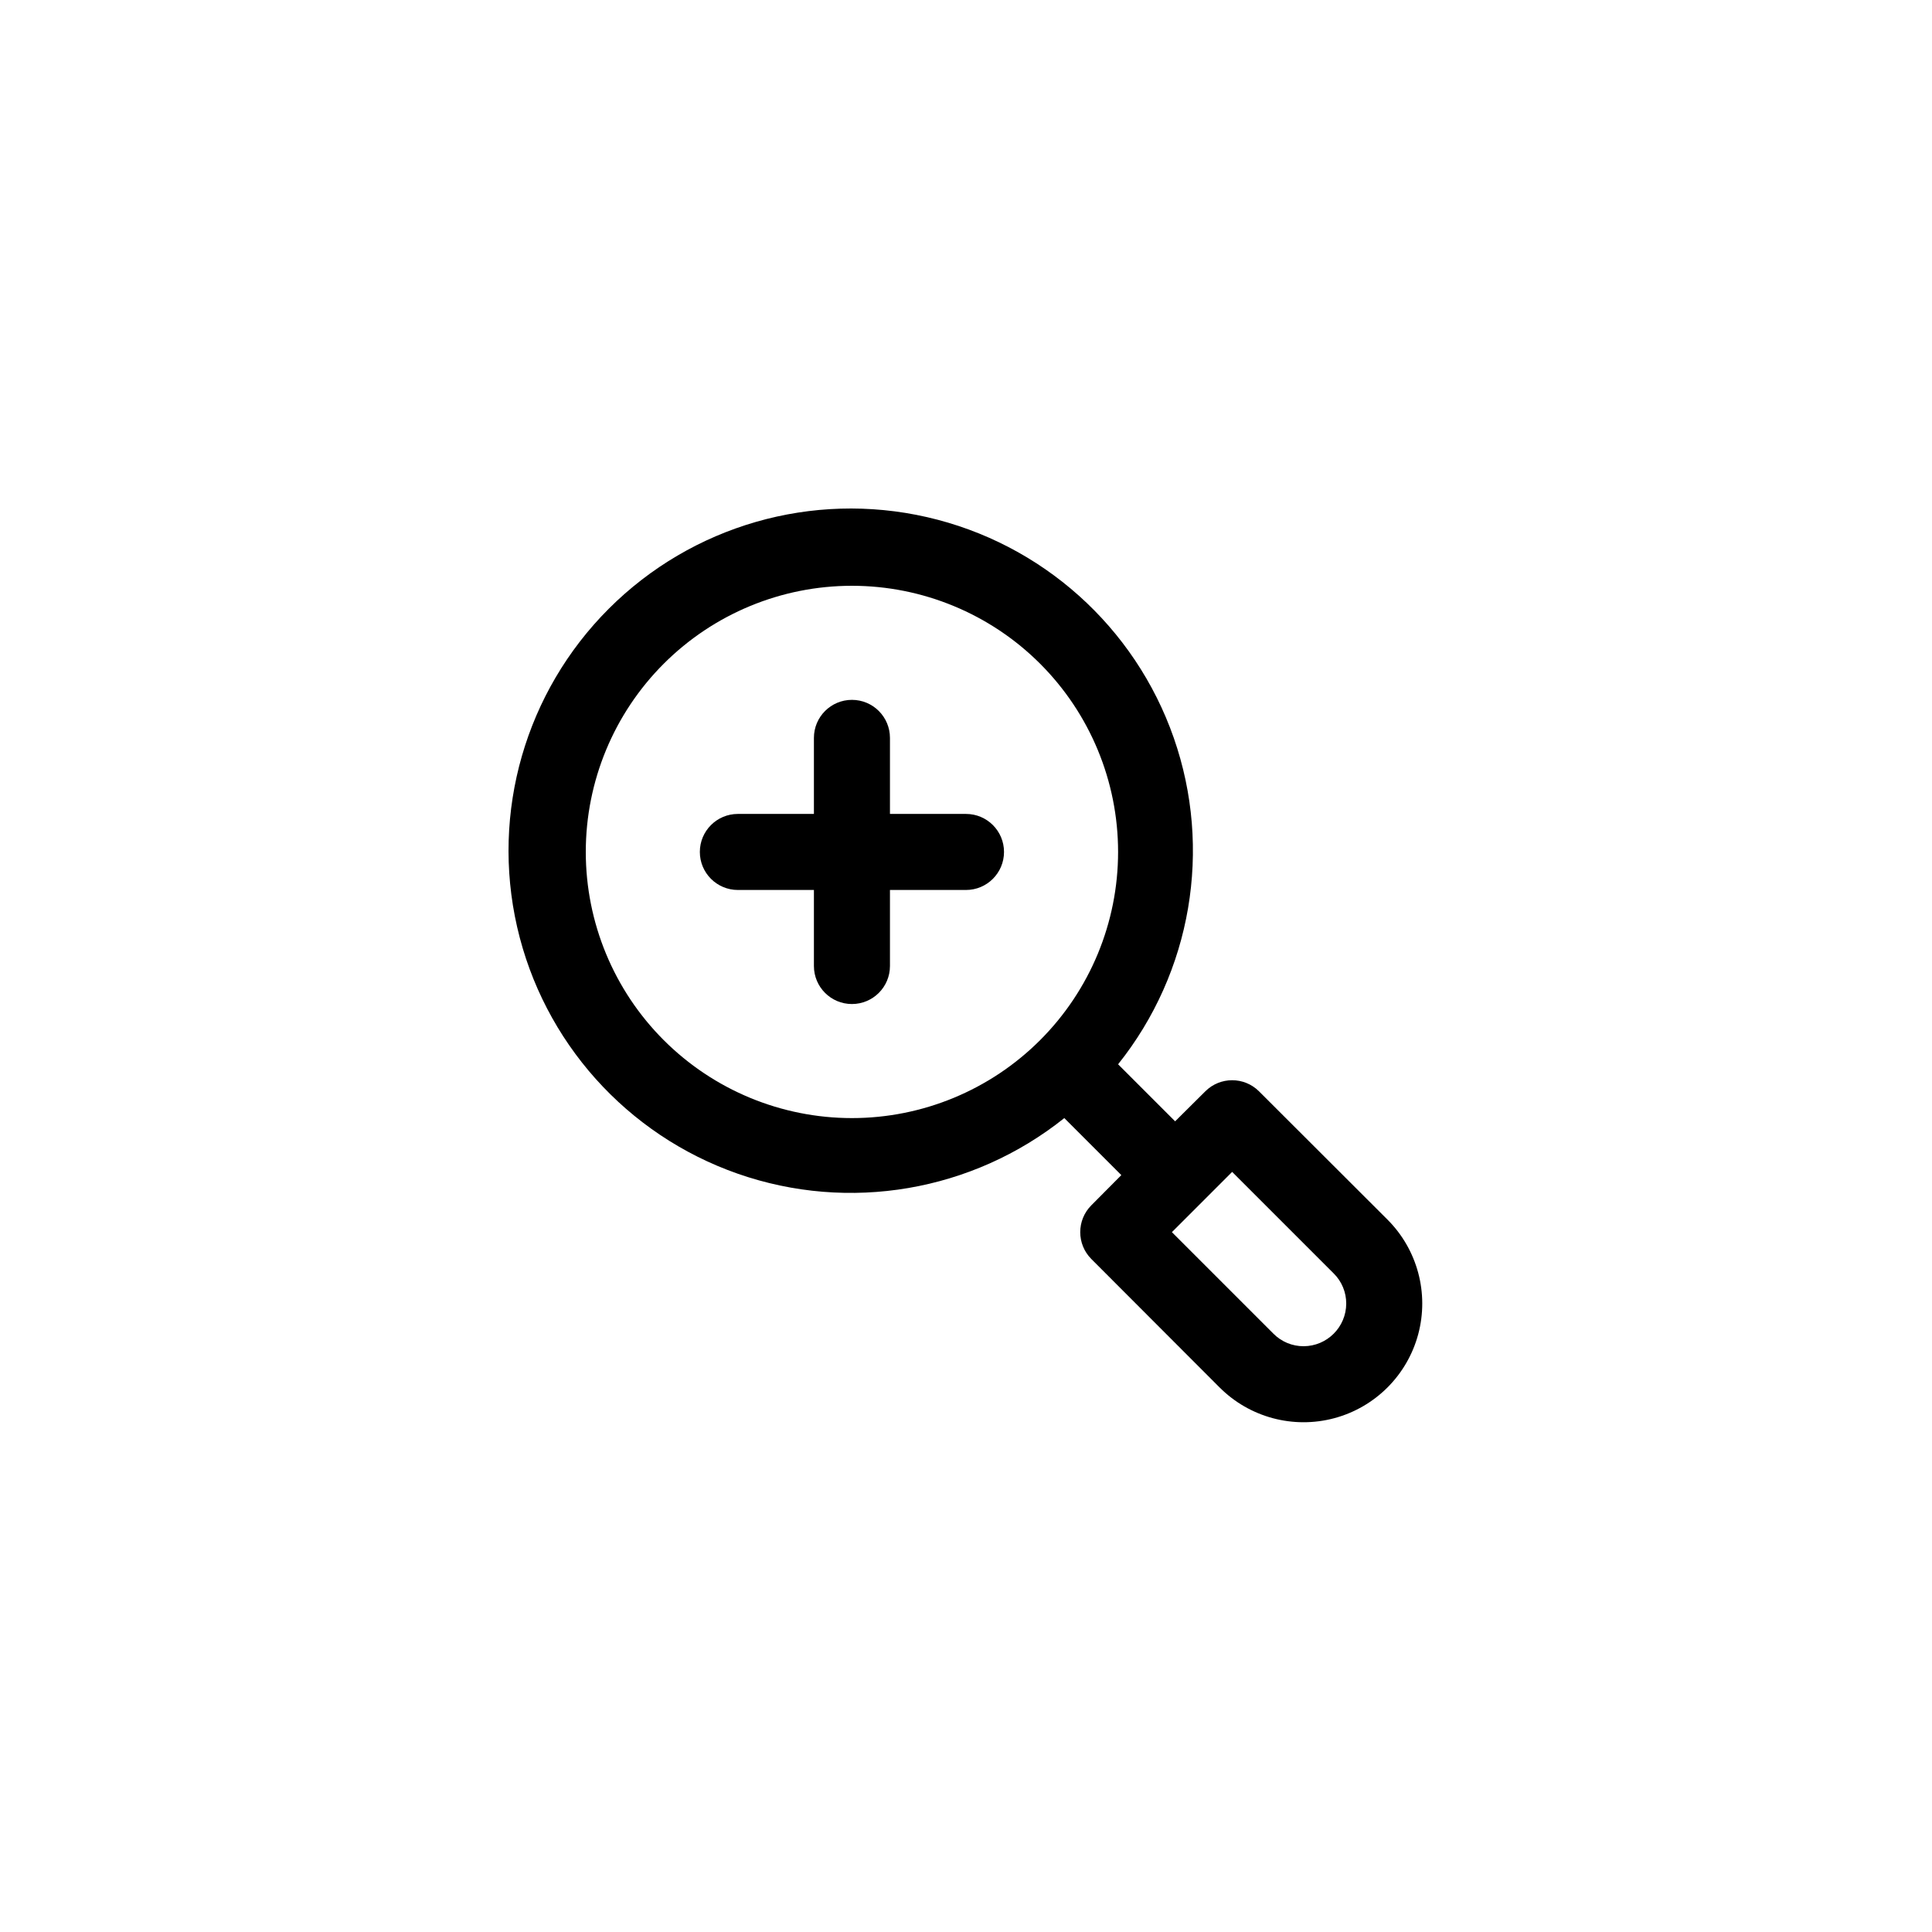 <?xml version="1.0" encoding="UTF-8"?>
<!-- Uploaded to: ICON Repo, www.svgrepo.com, Generator: ICON Repo Mixer Tools -->
<svg fill="#000000" width="800px" height="800px" version="1.1" viewBox="144 144 512 512" xmlns="http://www.w3.org/2000/svg">
 <g>
  <path d="m477.64 433.2c-3.93-3.906-10.277-3.906-14.207 0l-8.012 7.961-15.113-15.113c19.469-24.379 25.043-57.051 14.754-86.504-10.289-29.457-34.992-51.551-65.41-58.504-30.414-6.949-62.266 2.223-84.324 24.285-22.062 22.059-31.234 53.91-24.285 84.324 6.953 30.418 29.047 55.121 58.504 65.41 29.453 10.289 62.125 4.715 86.504-14.754l15.113 15.113-7.961 8.012c-3.906 3.93-3.906 10.277 0 14.207l34.008 34.059v-0.004c7.945 7.949 19.527 11.051 30.383 8.145 10.855-2.91 19.336-11.391 22.246-22.246 2.906-10.855-0.195-22.438-8.145-30.383zm-107.87 7.106c-18.707 0-36.648-7.434-49.875-20.66-13.227-13.227-20.656-31.168-20.656-49.875s7.43-36.648 20.656-49.875c13.227-13.227 31.168-20.656 49.875-20.656s36.648 7.43 49.875 20.656c13.227 13.227 20.66 31.168 20.66 49.875s-7.434 36.648-20.66 49.875c-13.227 13.227-31.168 20.66-49.875 20.66zm119.71 60.457c-3.012 0.012-5.898-1.188-8.012-3.328l-26.902-26.902 15.969-15.969 26.902 26.902c2.141 2.113 3.34 5 3.328 8.012-0.027 6.219-5.066 11.258-11.285 11.285z"/>
  <path d="m400 359.7h-20.152v-20.152c0-5.566-4.512-10.078-10.078-10.078-5.566 0-10.074 4.512-10.074 10.078v20.152h-20.152c-5.566 0-10.078 4.508-10.078 10.074 0 5.566 4.512 10.078 10.078 10.078h20.152v20.152c0 5.562 4.508 10.074 10.074 10.074 5.566 0 10.078-4.512 10.078-10.074v-20.152h20.152c5.562 0 10.074-4.512 10.074-10.078 0-5.566-4.512-10.074-10.074-10.074z"/>
 </g>
</svg>